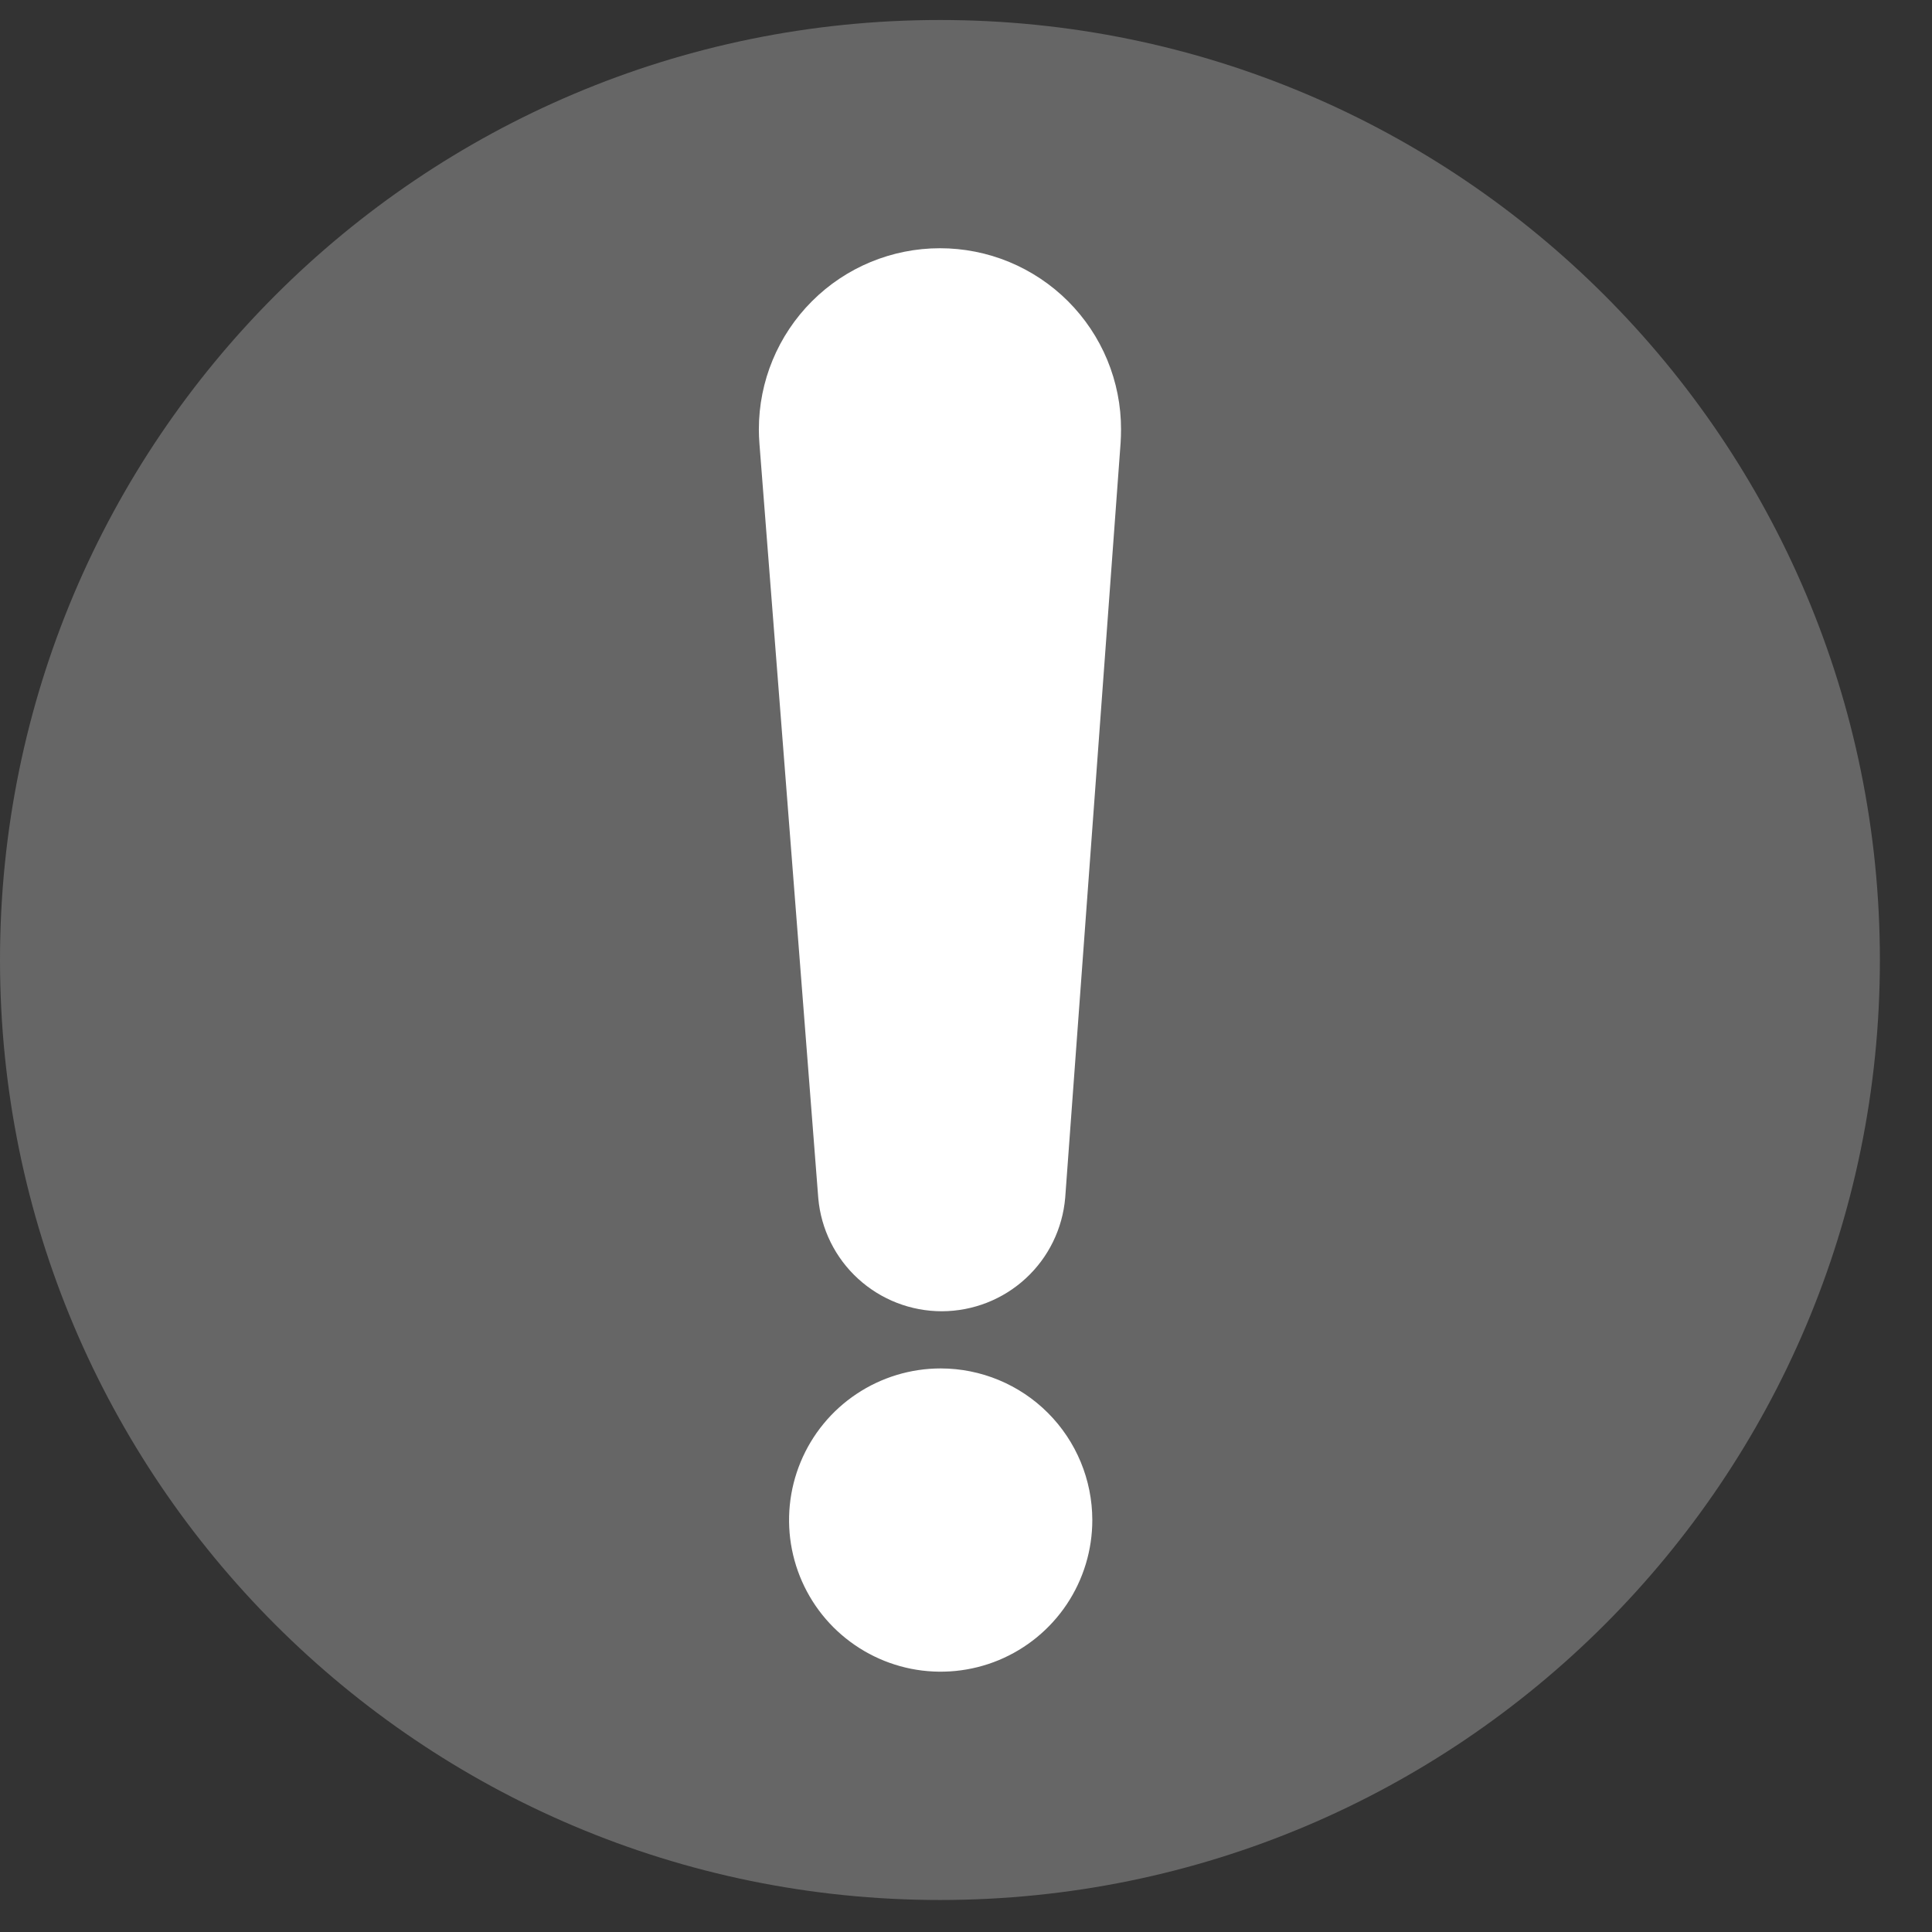 <svg width="37" height="37" viewBox="0 0 37 37" fill="none" xmlns="http://www.w3.org/2000/svg">
<rect x="0" y="0" width="37" height="37" fill="#333333" stroke="none"/>
<path d="M36.002 18.385C36.002 28.328 27.943 36.387 18.002 36.387C8.061 36.387 0 28.328 0 18.385C0 8.442 8.059 0.383 18.001 0.383C27.944 0.383 36.002 8.443 36.002 18.385Z" fill="#666666"/>
<path d="M18.017 26.207C17.442 26.207 16.881 26.377 16.403 26.696C15.925 27.015 15.553 27.468 15.333 27.999C15.113 28.529 15.055 29.113 15.167 29.677C15.279 30.24 15.555 30.758 15.961 31.164C16.368 31.57 16.885 31.847 17.448 31.959C18.012 32.071 18.596 32.013 19.126 31.794C19.657 31.574 20.111 31.201 20.43 30.724C20.749 30.246 20.919 29.685 20.919 29.11C20.918 28.34 20.612 27.602 20.068 27.058C19.524 26.514 18.786 26.208 18.017 26.207Z" fill="white"/>
<path d="M18.001 4.754C17.081 4.754 16.199 5.119 15.549 5.77C14.899 6.42 14.533 7.302 14.533 8.222C14.533 8.314 14.537 8.405 14.544 8.495L15.074 15.284L15.671 22.947C15.723 23.539 15.996 24.09 16.434 24.49C16.873 24.891 17.446 25.113 18.04 25.112C18.635 25.11 19.207 24.886 19.644 24.483C20.081 24.081 20.35 23.529 20.4 22.936L20.962 15.282L21.461 8.48C21.466 8.394 21.469 8.309 21.469 8.222C21.47 7.766 21.38 7.315 21.206 6.894C21.032 6.474 20.776 6.091 20.454 5.769C20.132 5.447 19.749 5.192 19.328 5.017C18.907 4.843 18.456 4.754 18.001 4.754Z" fill="white"/>
</svg>
